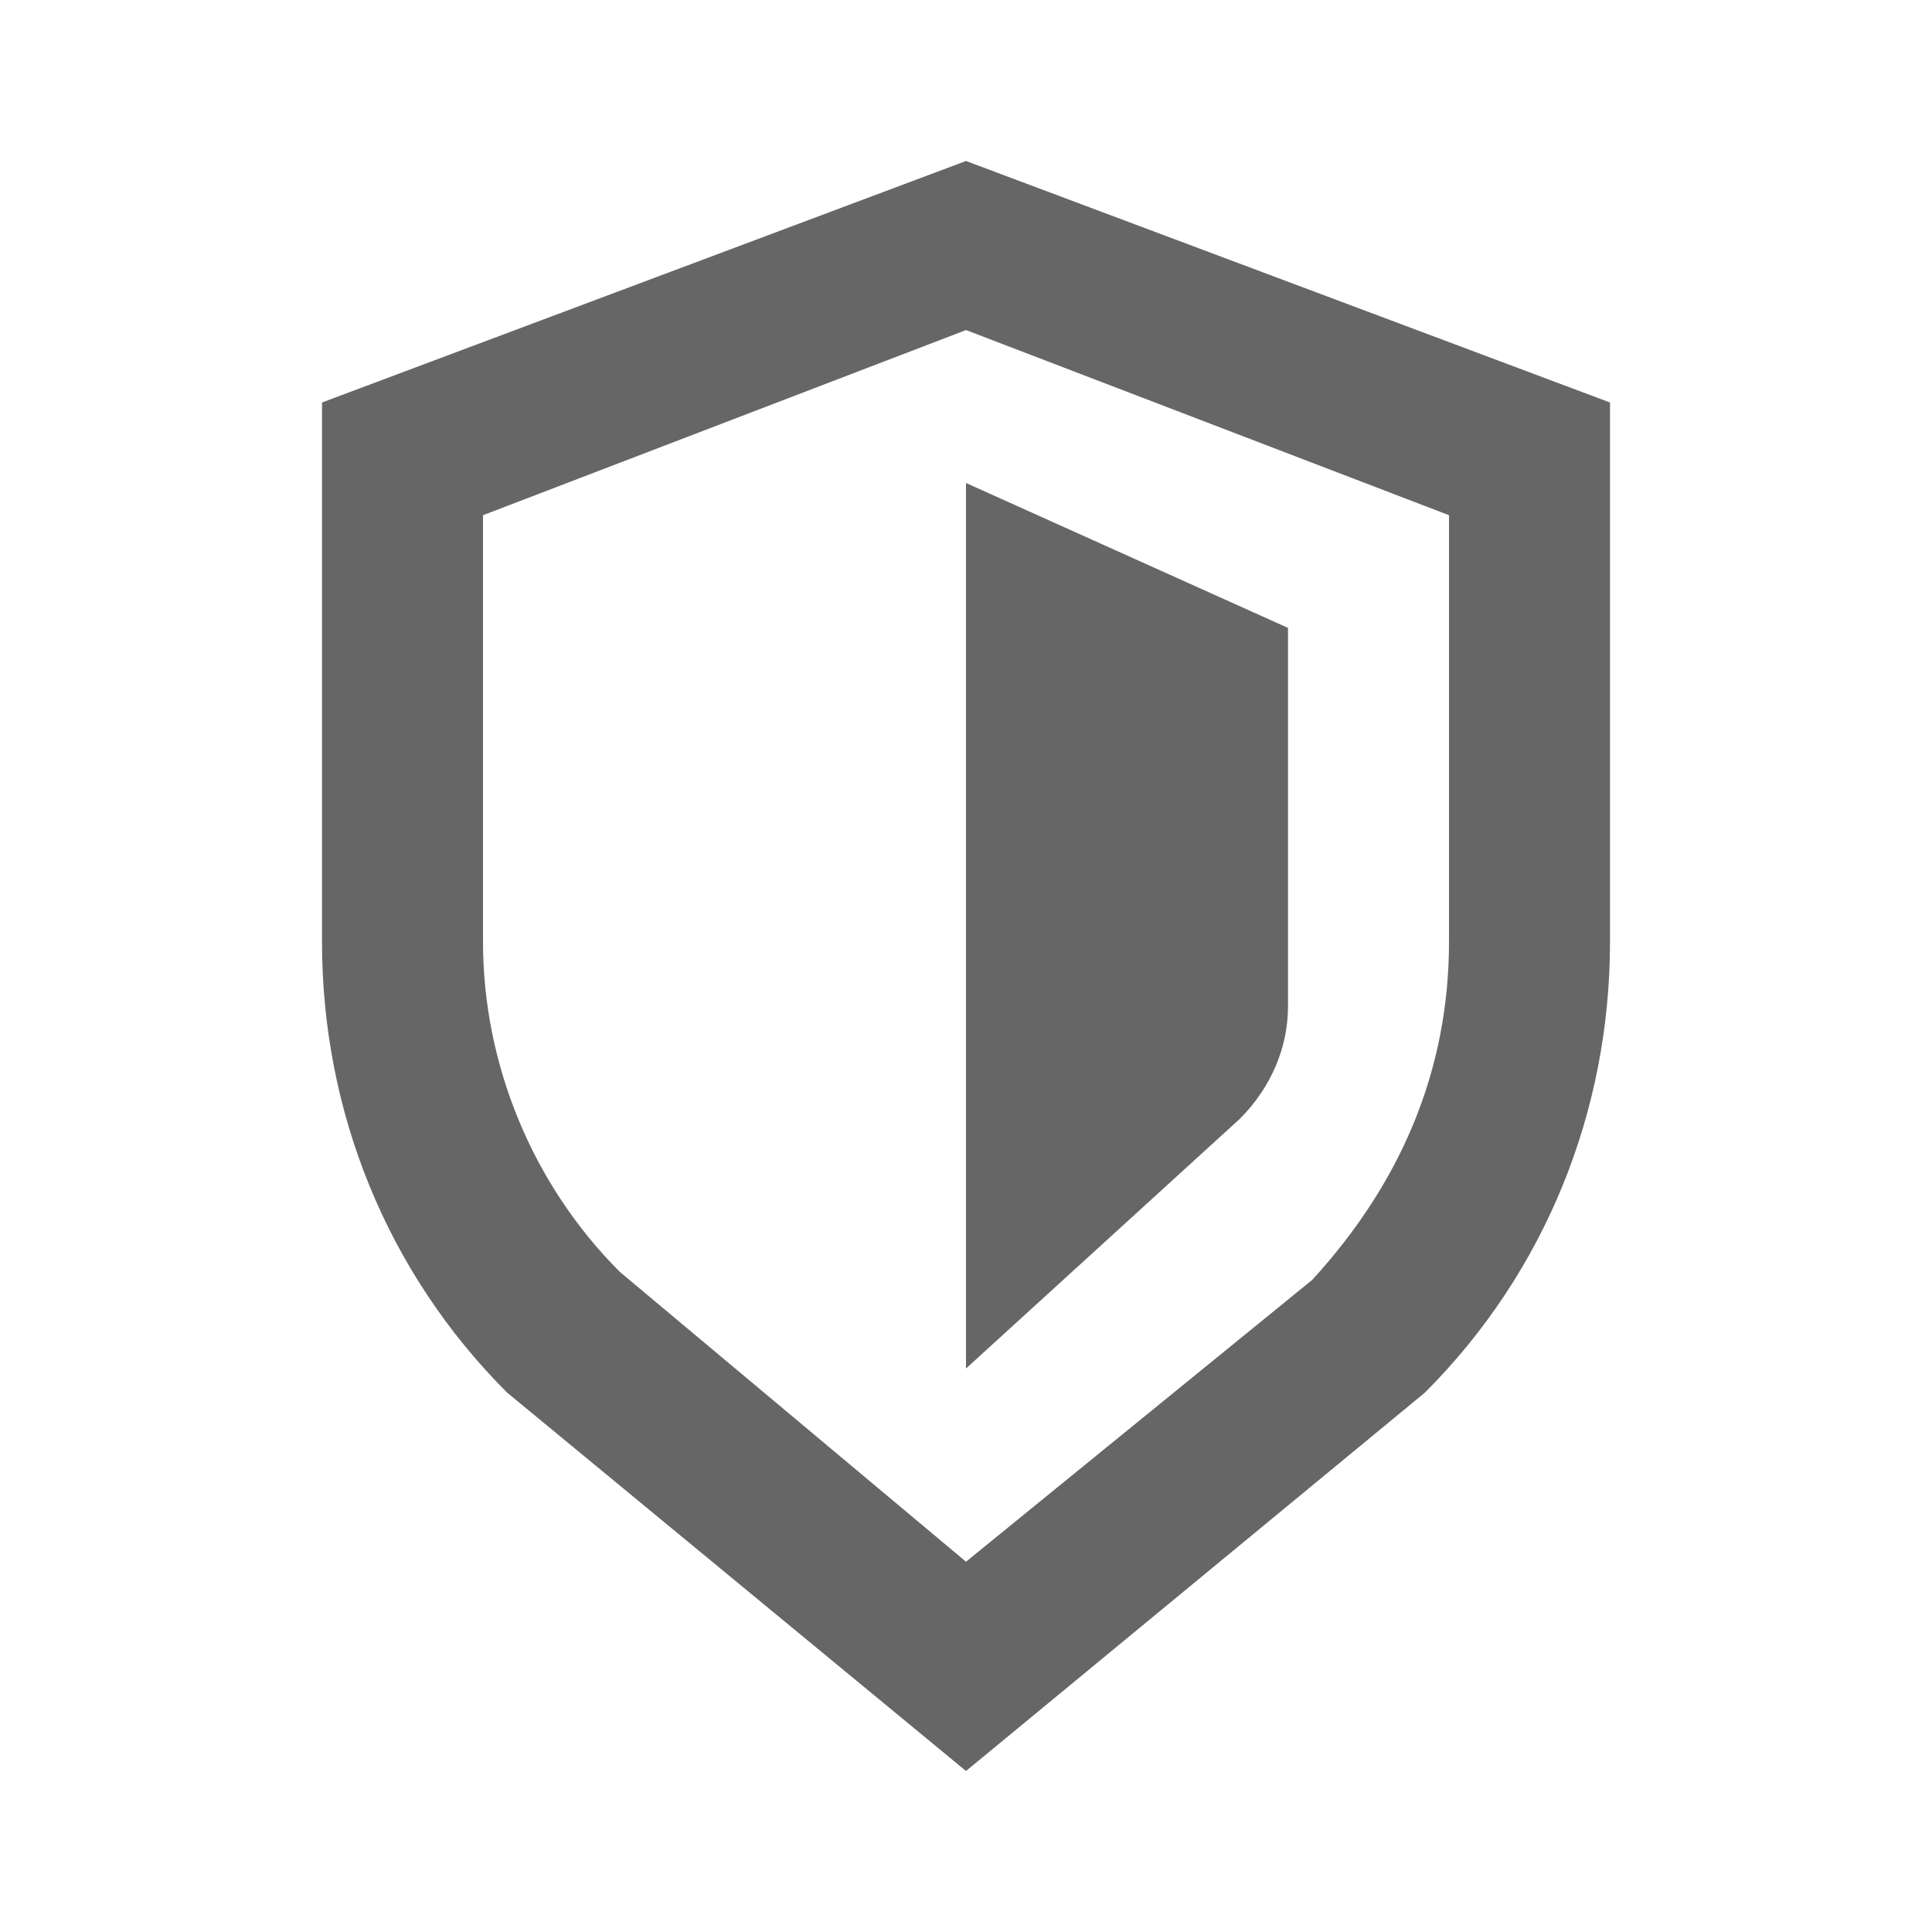 <svg id="Layer_1" xmlns="http://www.w3.org/2000/svg" viewBox="0 0 24 24"><style>.st0{fill:#666}</style><path class="st0" d="M12 17l3.4-3.1c.4-.4.6-.9.6-1.4V7.8L12 6v11z"/><path class="st0" d="M20 5l-8-3-8 3v6.7c0 2.1.8 4.1 2.3 5.6L12 22l5.7-4.7c1.5-1.5 2.3-3.5 2.3-5.6V5zm-2 6.7c0 1.6-.6 3-1.7 4.2L12 19.4l-4.3-3.6C6.6 14.7 6 13.2 6 11.7V6.4l6-2.3 6 2.3v5.3z"/></svg>